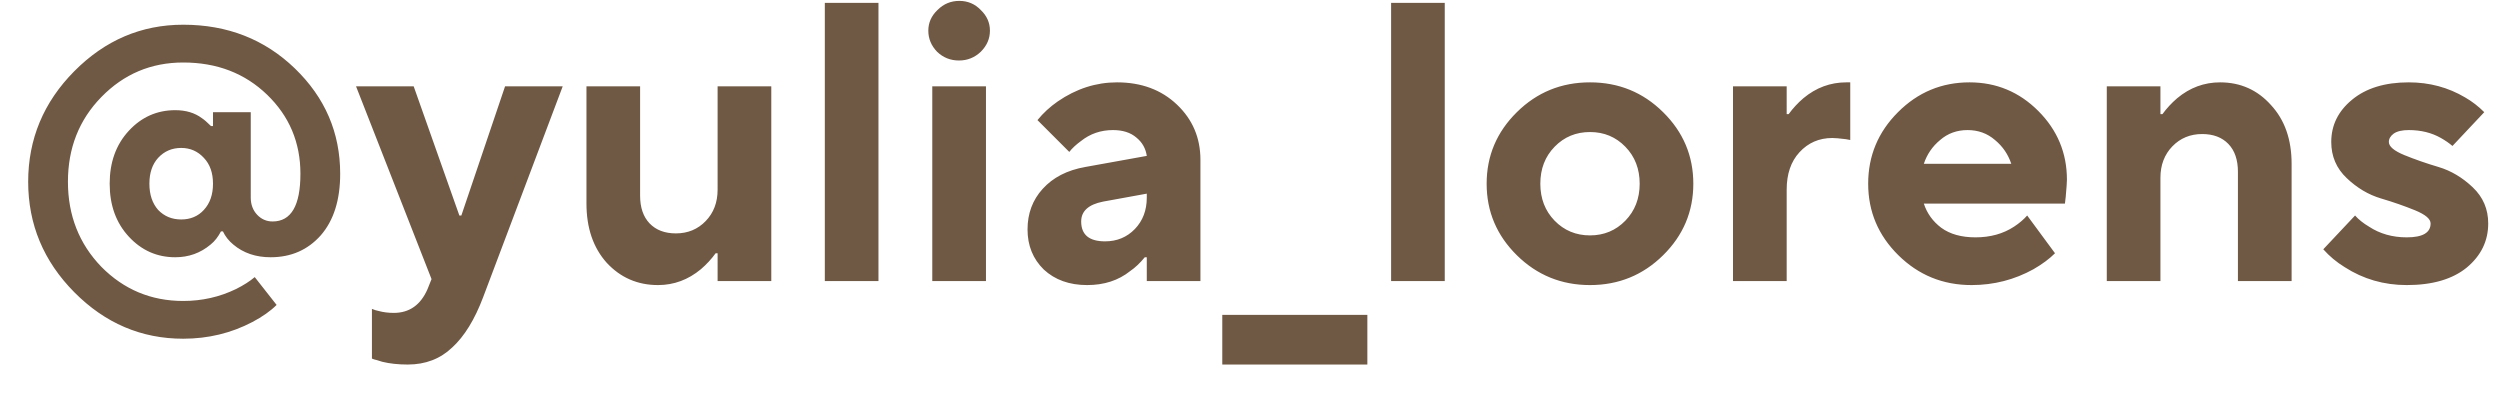 <?xml version="1.0" encoding="UTF-8"?> <svg xmlns="http://www.w3.org/2000/svg" width="70" height="11" viewBox="0 0 70 11" fill="none"><path d="M7.133 7.759L7.745 8.538C7.574 8.709 7.348 8.868 7.066 9.017C6.472 9.328 5.827 9.484 5.129 9.484C3.957 9.484 2.941 9.05 2.08 8.182C1.22 7.314 0.789 6.283 0.789 5.088C0.789 3.894 1.22 2.862 2.08 1.994C2.941 1.126 3.957 0.692 5.129 0.692C6.368 0.692 7.411 1.1 8.257 1.917C9.102 2.733 9.525 3.716 9.525 4.866C9.525 5.6 9.343 6.175 8.98 6.591C8.616 6.999 8.149 7.203 7.578 7.203C7.162 7.203 6.813 7.084 6.532 6.847C6.405 6.743 6.309 6.62 6.242 6.479H6.187C6.105 6.635 6.009 6.758 5.897 6.847C5.615 7.084 5.285 7.203 4.907 7.203C4.395 7.203 3.961 7.01 3.605 6.624C3.249 6.238 3.071 5.745 3.071 5.144C3.071 4.543 3.249 4.05 3.605 3.664C3.961 3.278 4.395 3.085 4.907 3.085C5.204 3.085 5.452 3.159 5.652 3.308C5.719 3.352 5.804 3.426 5.908 3.53H5.964V3.141H7.021V5.533C7.021 5.726 7.081 5.886 7.199 6.012C7.318 6.138 7.463 6.201 7.633 6.201C8.153 6.201 8.412 5.756 8.412 4.866C8.412 3.99 8.101 3.252 7.478 2.651C6.854 2.05 6.072 1.75 5.129 1.75C4.232 1.75 3.467 2.072 2.837 2.718C2.214 3.356 1.902 4.146 1.902 5.088C1.902 6.03 2.214 6.824 2.837 7.47C3.467 8.108 4.232 8.427 5.129 8.427C5.656 8.427 6.149 8.316 6.609 8.093C6.817 7.989 6.992 7.878 7.133 7.759ZM4.428 5.878C4.599 6.056 4.814 6.145 5.074 6.145C5.333 6.145 5.545 6.056 5.708 5.878C5.879 5.693 5.964 5.448 5.964 5.144C5.964 4.84 5.879 4.599 5.708 4.42C5.537 4.235 5.326 4.142 5.074 4.142C4.814 4.142 4.599 4.235 4.428 4.42C4.265 4.599 4.183 4.84 4.183 5.144C4.183 5.448 4.265 5.693 4.428 5.878ZM10.414 10.04V8.649C10.488 8.679 10.548 8.698 10.592 8.705C10.726 8.742 10.87 8.761 11.026 8.761C11.464 8.761 11.779 8.538 11.972 8.093L12.083 7.815L9.969 2.417H11.583L12.862 6.034H12.918L14.142 2.417H15.756L13.53 8.316C13.293 8.946 13.003 9.417 12.662 9.729C12.328 10.048 11.913 10.207 11.416 10.207C11.149 10.207 10.911 10.181 10.704 10.13C10.674 10.122 10.626 10.107 10.559 10.085C10.492 10.07 10.444 10.055 10.414 10.04ZM16.421 5.7V2.417H17.923V5.478C17.923 5.812 18.012 6.071 18.19 6.257C18.369 6.442 18.613 6.535 18.925 6.535C19.259 6.535 19.537 6.42 19.759 6.19C19.982 5.96 20.093 5.667 20.093 5.311V2.417H21.596V7.87H20.093V7.091H20.038C19.919 7.255 19.782 7.403 19.626 7.537C19.27 7.833 18.869 7.982 18.424 7.982C17.853 7.982 17.374 7.774 16.988 7.358C16.61 6.936 16.421 6.383 16.421 5.7ZM23.095 7.87V0.08H24.597V7.87H23.095ZM26.104 7.87V2.417H27.607V7.87H26.104ZM26.238 1.449C26.075 1.279 25.993 1.082 25.993 0.859C25.993 0.637 26.078 0.444 26.249 0.281C26.419 0.11 26.623 0.025 26.861 0.025C27.098 0.025 27.299 0.11 27.462 0.281C27.633 0.444 27.718 0.637 27.718 0.859C27.718 1.082 27.633 1.279 27.462 1.449C27.291 1.612 27.087 1.694 26.85 1.694C26.612 1.694 26.408 1.612 26.238 1.449ZM32.11 7.87V7.203H32.054C31.921 7.366 31.783 7.496 31.642 7.592C31.316 7.852 30.915 7.982 30.44 7.982C29.943 7.982 29.539 7.837 29.227 7.548C28.923 7.251 28.771 6.876 28.771 6.424C28.771 5.979 28.912 5.6 29.194 5.289C29.483 4.97 29.88 4.765 30.385 4.676L32.11 4.365C32.08 4.157 31.983 3.986 31.82 3.853C31.657 3.712 31.438 3.642 31.164 3.642C30.822 3.642 30.522 3.745 30.262 3.953C30.129 4.05 30.021 4.15 29.94 4.254L29.049 3.363C29.212 3.163 29.402 2.989 29.617 2.84C30.136 2.484 30.689 2.306 31.275 2.306C31.958 2.306 32.518 2.514 32.955 2.929C33.393 3.345 33.612 3.86 33.612 4.476V7.87H32.11ZM32.11 5.533V5.422L30.886 5.645C30.477 5.726 30.273 5.912 30.273 6.201C30.273 6.572 30.496 6.758 30.941 6.758C31.275 6.758 31.553 6.643 31.776 6.413C31.998 6.183 32.11 5.889 32.11 5.533ZM34.224 10.207V8.816H38.286V10.207H34.224ZM38.951 7.87V0.08H40.453V7.87H38.951ZM43.529 6.179C43.796 6.453 44.127 6.591 44.52 6.591C44.913 6.591 45.243 6.453 45.51 6.179C45.777 5.904 45.911 5.559 45.911 5.144C45.911 4.728 45.777 4.383 45.51 4.109C45.243 3.834 44.913 3.697 44.52 3.697C44.127 3.697 43.796 3.834 43.529 4.109C43.262 4.383 43.129 4.728 43.129 5.144C43.129 5.559 43.262 5.904 43.529 6.179ZM42.472 7.147C41.908 6.591 41.626 5.923 41.626 5.144C41.626 4.365 41.908 3.697 42.472 3.141C43.036 2.584 43.718 2.306 44.52 2.306C45.321 2.306 46.004 2.584 46.567 3.141C47.131 3.697 47.413 4.365 47.413 5.144C47.413 5.923 47.131 6.591 46.567 7.147C46.004 7.703 45.321 7.982 44.52 7.982C43.718 7.982 43.036 7.703 42.472 7.147ZM48.524 7.87V2.417H50.027V3.196H50.082C50.201 3.033 50.338 2.885 50.494 2.751C50.85 2.454 51.251 2.306 51.696 2.306H51.807V3.92L51.685 3.897C51.507 3.875 51.381 3.864 51.306 3.864C50.935 3.864 50.628 3.998 50.383 4.265C50.145 4.524 50.027 4.873 50.027 5.311V7.87H48.524ZM56.761 6.034L57.54 7.091C57.384 7.247 57.184 7.396 56.939 7.537C56.405 7.833 55.826 7.982 55.203 7.982C54.401 7.982 53.719 7.703 53.155 7.147C52.591 6.591 52.309 5.923 52.309 5.144C52.309 4.365 52.587 3.697 53.144 3.141C53.7 2.584 54.368 2.306 55.147 2.306C55.896 2.306 56.538 2.573 57.072 3.107C57.606 3.642 57.874 4.283 57.874 5.033C57.874 5.107 57.862 5.266 57.84 5.511L57.818 5.7H53.867C53.956 5.975 54.12 6.201 54.357 6.379C54.602 6.557 54.921 6.646 55.314 6.646C55.73 6.646 56.089 6.546 56.394 6.346C56.542 6.249 56.664 6.145 56.761 6.034ZM53.867 4.587H56.316C56.227 4.32 56.075 4.098 55.859 3.92C55.644 3.734 55.388 3.642 55.092 3.642C54.795 3.642 54.539 3.734 54.324 3.92C54.108 4.098 53.956 4.32 53.867 4.587ZM58.99 7.87V2.417H60.492V3.196H60.548C60.667 3.033 60.804 2.885 60.96 2.751C61.316 2.454 61.717 2.306 62.162 2.306C62.733 2.306 63.208 2.518 63.586 2.94C63.972 3.356 64.165 3.905 64.165 4.587V7.87H62.662V4.81C62.662 4.476 62.573 4.216 62.395 4.031C62.217 3.846 61.972 3.753 61.661 3.753C61.327 3.753 61.049 3.868 60.826 4.098C60.604 4.328 60.492 4.621 60.492 4.977V7.87H58.99ZM65.052 6.98L65.942 6.034C66.039 6.145 66.169 6.249 66.332 6.346C66.636 6.546 66.988 6.646 67.389 6.646C67.834 6.646 68.057 6.516 68.057 6.257C68.057 6.131 67.912 6.008 67.623 5.889C67.333 5.771 67.014 5.659 66.666 5.556C66.317 5.452 65.998 5.263 65.709 4.988C65.419 4.714 65.275 4.376 65.275 3.975C65.275 3.508 65.468 3.115 65.853 2.796C66.246 2.469 66.777 2.306 67.445 2.306C68.023 2.306 68.55 2.447 69.025 2.729C69.218 2.84 69.396 2.977 69.559 3.141L68.669 4.087C68.572 4.005 68.465 3.931 68.346 3.864C68.086 3.716 67.786 3.642 67.445 3.642C67.259 3.642 67.118 3.675 67.022 3.742C66.933 3.808 66.888 3.886 66.888 3.975C66.888 4.101 67.033 4.224 67.322 4.343C67.612 4.461 67.931 4.573 68.279 4.676C68.628 4.78 68.947 4.97 69.236 5.244C69.526 5.519 69.67 5.856 69.67 6.257C69.67 6.746 69.47 7.158 69.069 7.492C68.669 7.818 68.109 7.982 67.389 7.982C66.751 7.982 66.172 7.815 65.653 7.481C65.423 7.34 65.223 7.173 65.052 6.98Z" fill="#6F5844"></path></svg> 